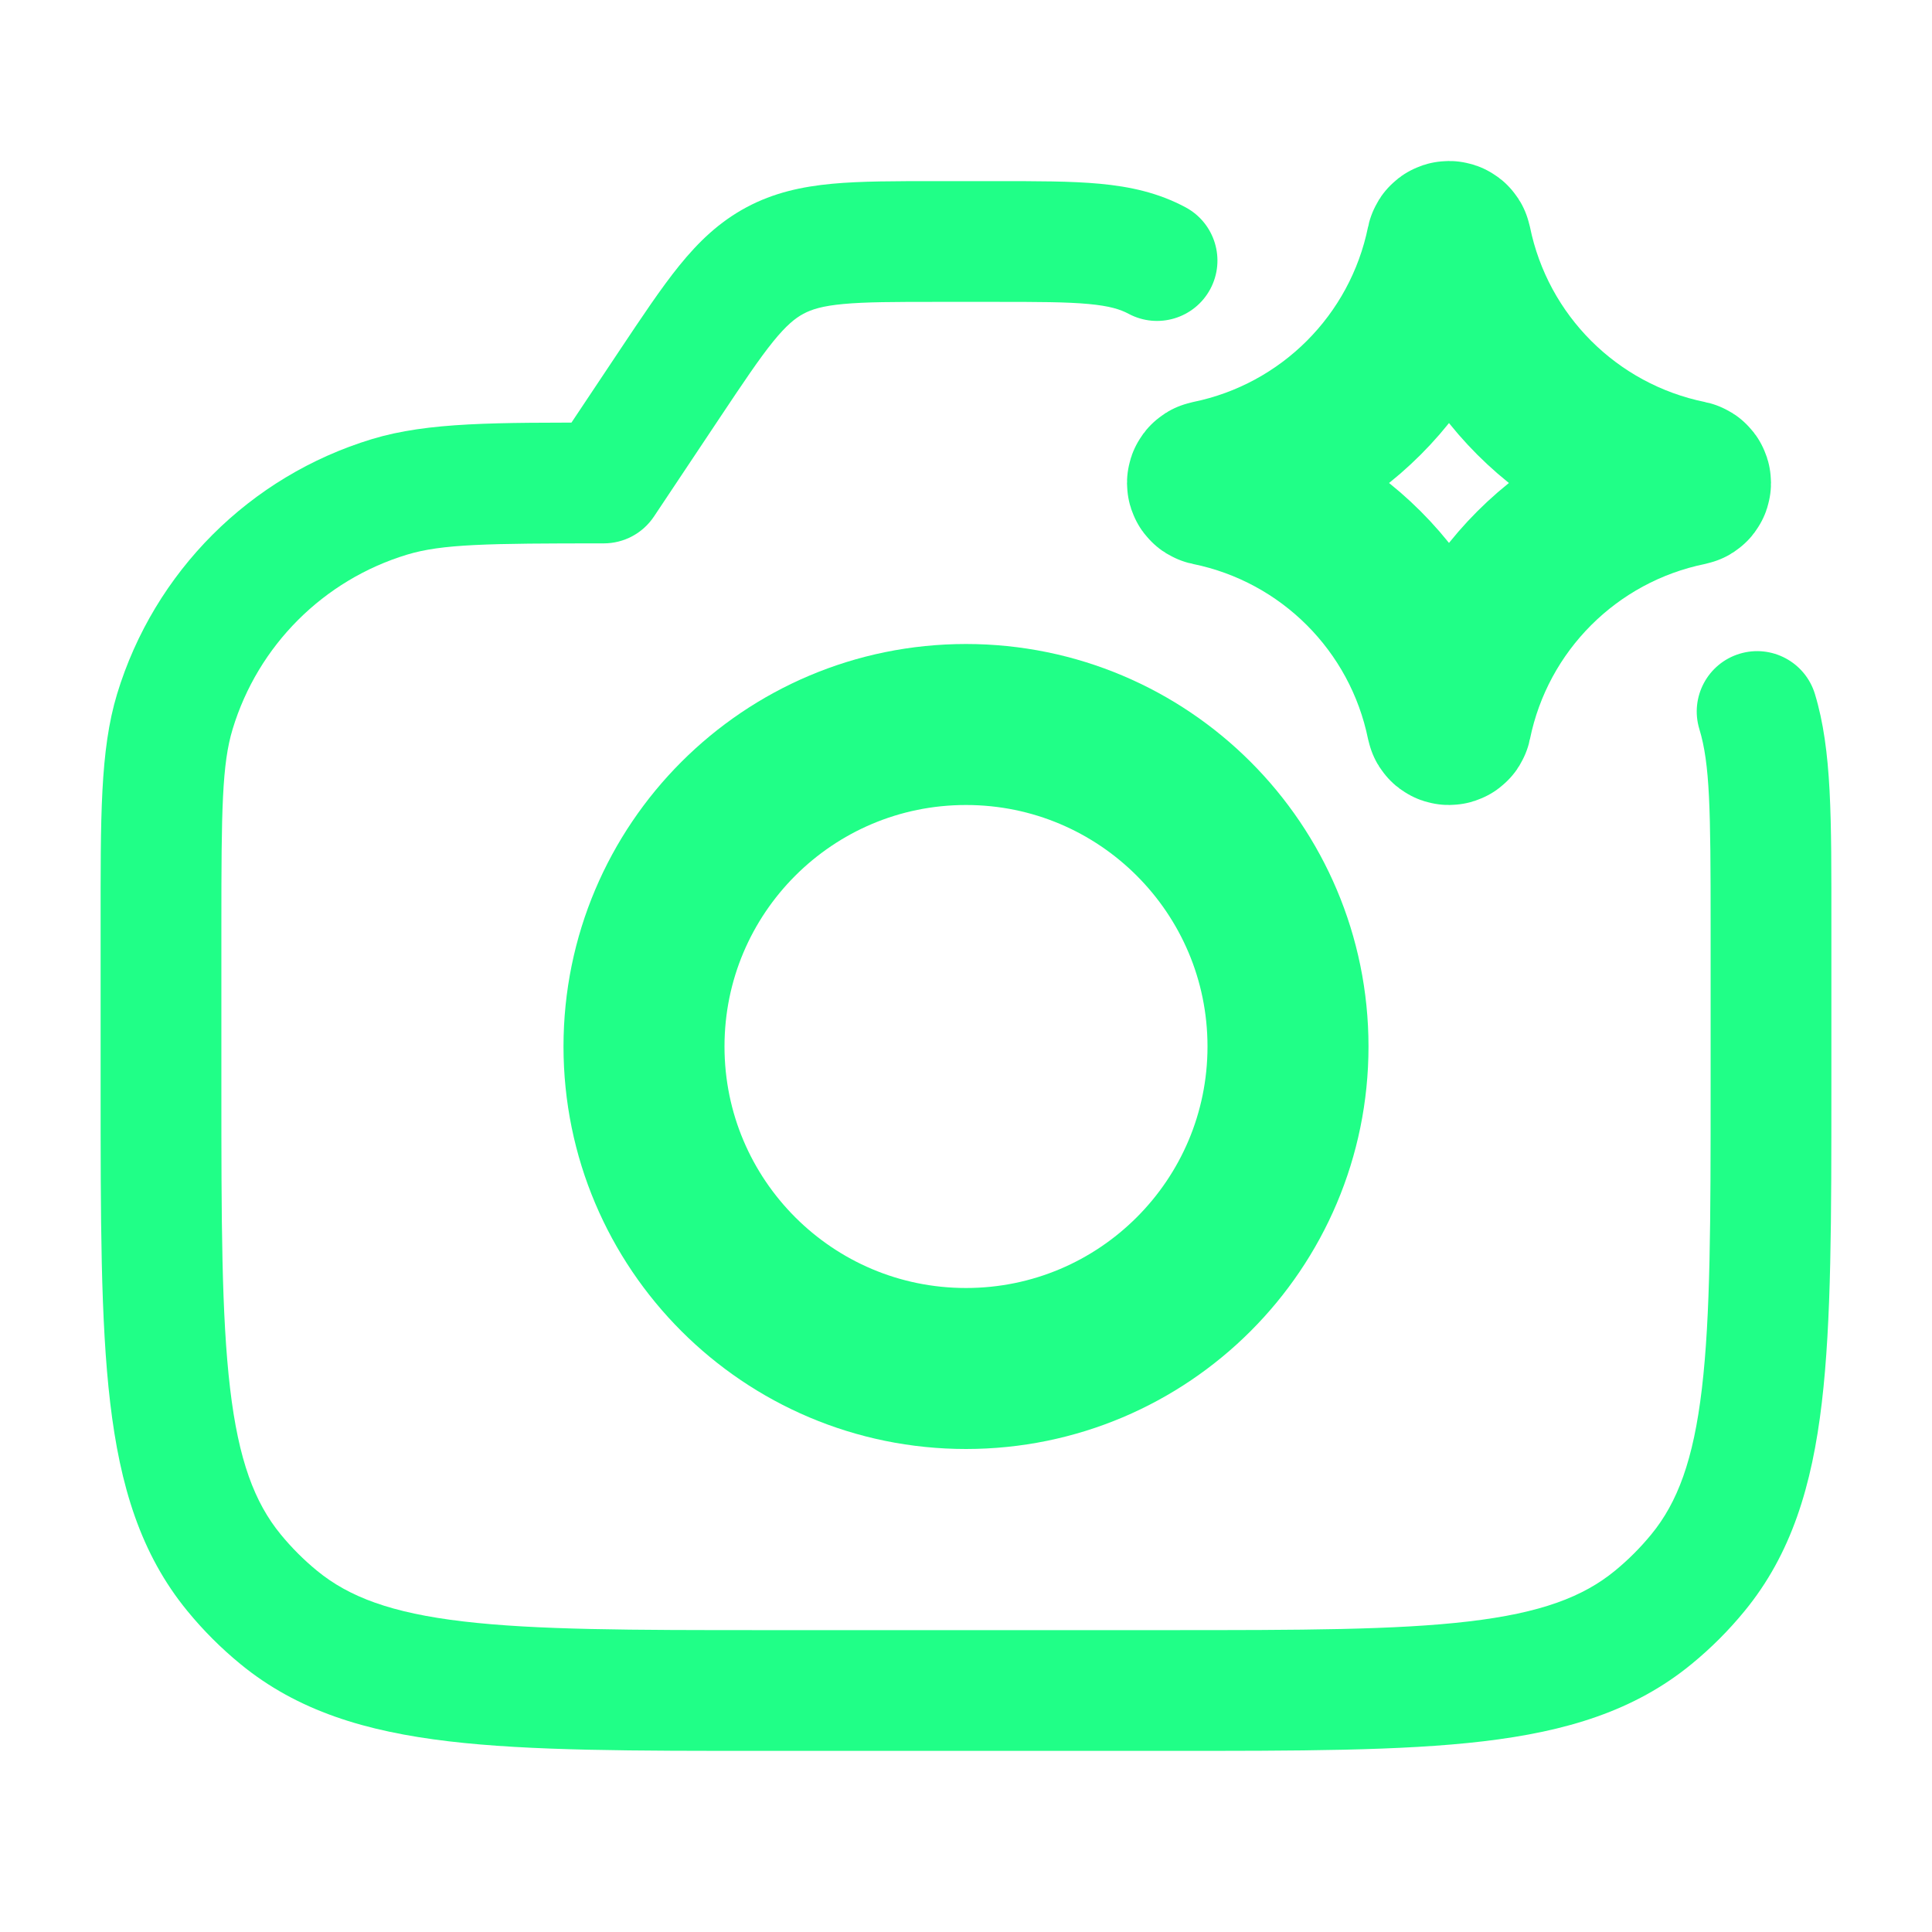 <svg width="60" height="60" viewBox="0 0 60 60" fill="none" xmlns="http://www.w3.org/2000/svg">
<g id="camera-ai">
<path id="Vector" d="M18.75 15V16.875C19.377 16.875 19.962 16.562 20.31 16.04L18.75 15ZM35.049 9.745C35.962 10.233 37.098 9.889 37.587 8.976C38.075 8.063 37.731 6.927 36.818 6.438L35.049 9.745ZM56.364 21.553C56.063 20.562 55.016 20.002 54.025 20.303C53.034 20.604 52.474 21.651 52.775 22.642L56.364 21.553ZM53.125 28.75V33.75H56.875V28.75H53.125ZM36.25 50.625H23.75V54.375H36.25V50.625ZM6.875 33.75V28.75H3.125V33.75H6.875ZM30.898 5.625H29.102V9.375H30.898V5.625ZM19.221 10.913L17.19 13.96L20.31 16.04L22.341 12.993L19.221 10.913ZM29.102 5.625C27.826 5.625 26.742 5.623 25.842 5.707C24.904 5.795 24.031 5.984 23.182 6.438L24.951 9.745C25.208 9.607 25.543 9.501 26.191 9.441C26.877 9.377 27.758 9.375 29.102 9.375V5.625ZM22.341 12.993C23.087 11.875 23.577 11.143 24.011 10.607C24.421 10.102 24.695 9.882 24.951 9.745L23.182 6.438C22.333 6.893 21.691 7.514 21.098 8.246C20.529 8.949 19.929 9.852 19.221 10.913L22.341 12.993ZM6.875 28.75C6.875 25.125 6.895 23.728 7.225 22.641L3.636 21.553C3.105 23.306 3.125 25.398 3.125 28.75H6.875ZM18.75 13.125C15.398 13.125 13.306 13.105 11.553 13.636L12.641 17.225C13.728 16.895 15.125 16.875 18.75 16.875V13.125ZM7.225 22.641C8.013 20.045 10.045 18.013 12.641 17.225L11.553 13.636C7.758 14.788 4.788 17.758 3.636 21.553L7.225 22.641ZM23.75 50.625C19.595 50.625 16.643 50.622 14.378 50.354C12.155 50.092 10.839 49.596 9.846 48.781L7.467 51.679C9.239 53.134 11.361 53.774 13.938 54.078C16.474 54.378 19.687 54.375 23.75 54.375V50.625ZM3.125 33.75C3.125 37.813 3.122 41.026 3.422 43.562C3.726 46.139 4.366 48.261 5.821 50.033L8.719 47.654C7.904 46.661 7.409 45.345 7.146 43.122C6.878 40.857 6.875 37.905 6.875 33.75H3.125ZM9.846 48.781C9.434 48.443 9.057 48.066 8.719 47.654L5.821 50.033C6.314 50.635 6.865 51.186 7.467 51.679L9.846 48.781ZM53.125 33.75C53.125 37.905 53.122 40.857 52.854 43.122C52.592 45.345 52.096 46.661 51.281 47.654L54.179 50.033C55.634 48.261 56.274 46.139 56.578 43.562C56.878 41.026 56.875 37.813 56.875 33.75H53.125ZM36.25 54.375C40.313 54.375 43.526 54.378 46.062 54.078C48.639 53.774 50.761 53.134 52.533 51.679L50.154 48.781C49.161 49.596 47.845 50.092 45.622 50.354C43.357 50.622 40.405 50.625 36.25 50.625V54.375ZM51.281 47.654C50.943 48.066 50.566 48.443 50.154 48.781L52.533 51.679C53.135 51.186 53.686 50.635 54.179 50.033L51.281 47.654ZM30.898 9.375C32.242 9.375 33.123 9.377 33.809 9.441C34.457 9.501 34.792 9.607 35.049 9.745L36.818 6.438C35.969 5.984 35.096 5.795 34.158 5.707C33.258 5.623 32.174 5.625 30.898 5.625V9.375ZM56.875 28.75C56.875 25.398 56.895 23.306 56.364 21.553L52.775 22.642C53.105 23.728 53.125 25.125 53.125 28.75H56.875Z" fill="#20FF87"/>
<path id="Vector_2" d="M40 32.5C40 38.023 35.523 42.5 30 42.5C24.477 42.5 20 38.023 20 32.5C20 26.977 24.477 22.5 30 22.5C35.523 22.5 40 26.977 40 32.5Z" stroke="#20FF87" stroke-width="5" stroke-linecap="round" stroke-linejoin="round"/>
<path id="Vector_3" d="M44.934 7.554C44.949 7.482 45.051 7.482 45.066 7.554C45.825 11.27 48.73 14.175 52.446 14.934C52.518 14.949 52.518 15.051 52.446 15.066C48.73 15.825 45.825 18.73 45.066 22.446C45.051 22.518 44.949 22.518 44.934 22.446C44.175 18.73 41.27 15.825 37.554 15.066C37.482 15.051 37.482 14.949 37.554 14.934C41.27 14.175 44.175 11.27 44.934 7.554Z" stroke="#20FF87" stroke-width="5" stroke-linecap="round" stroke-linejoin="round"/>
</g>
</svg>
